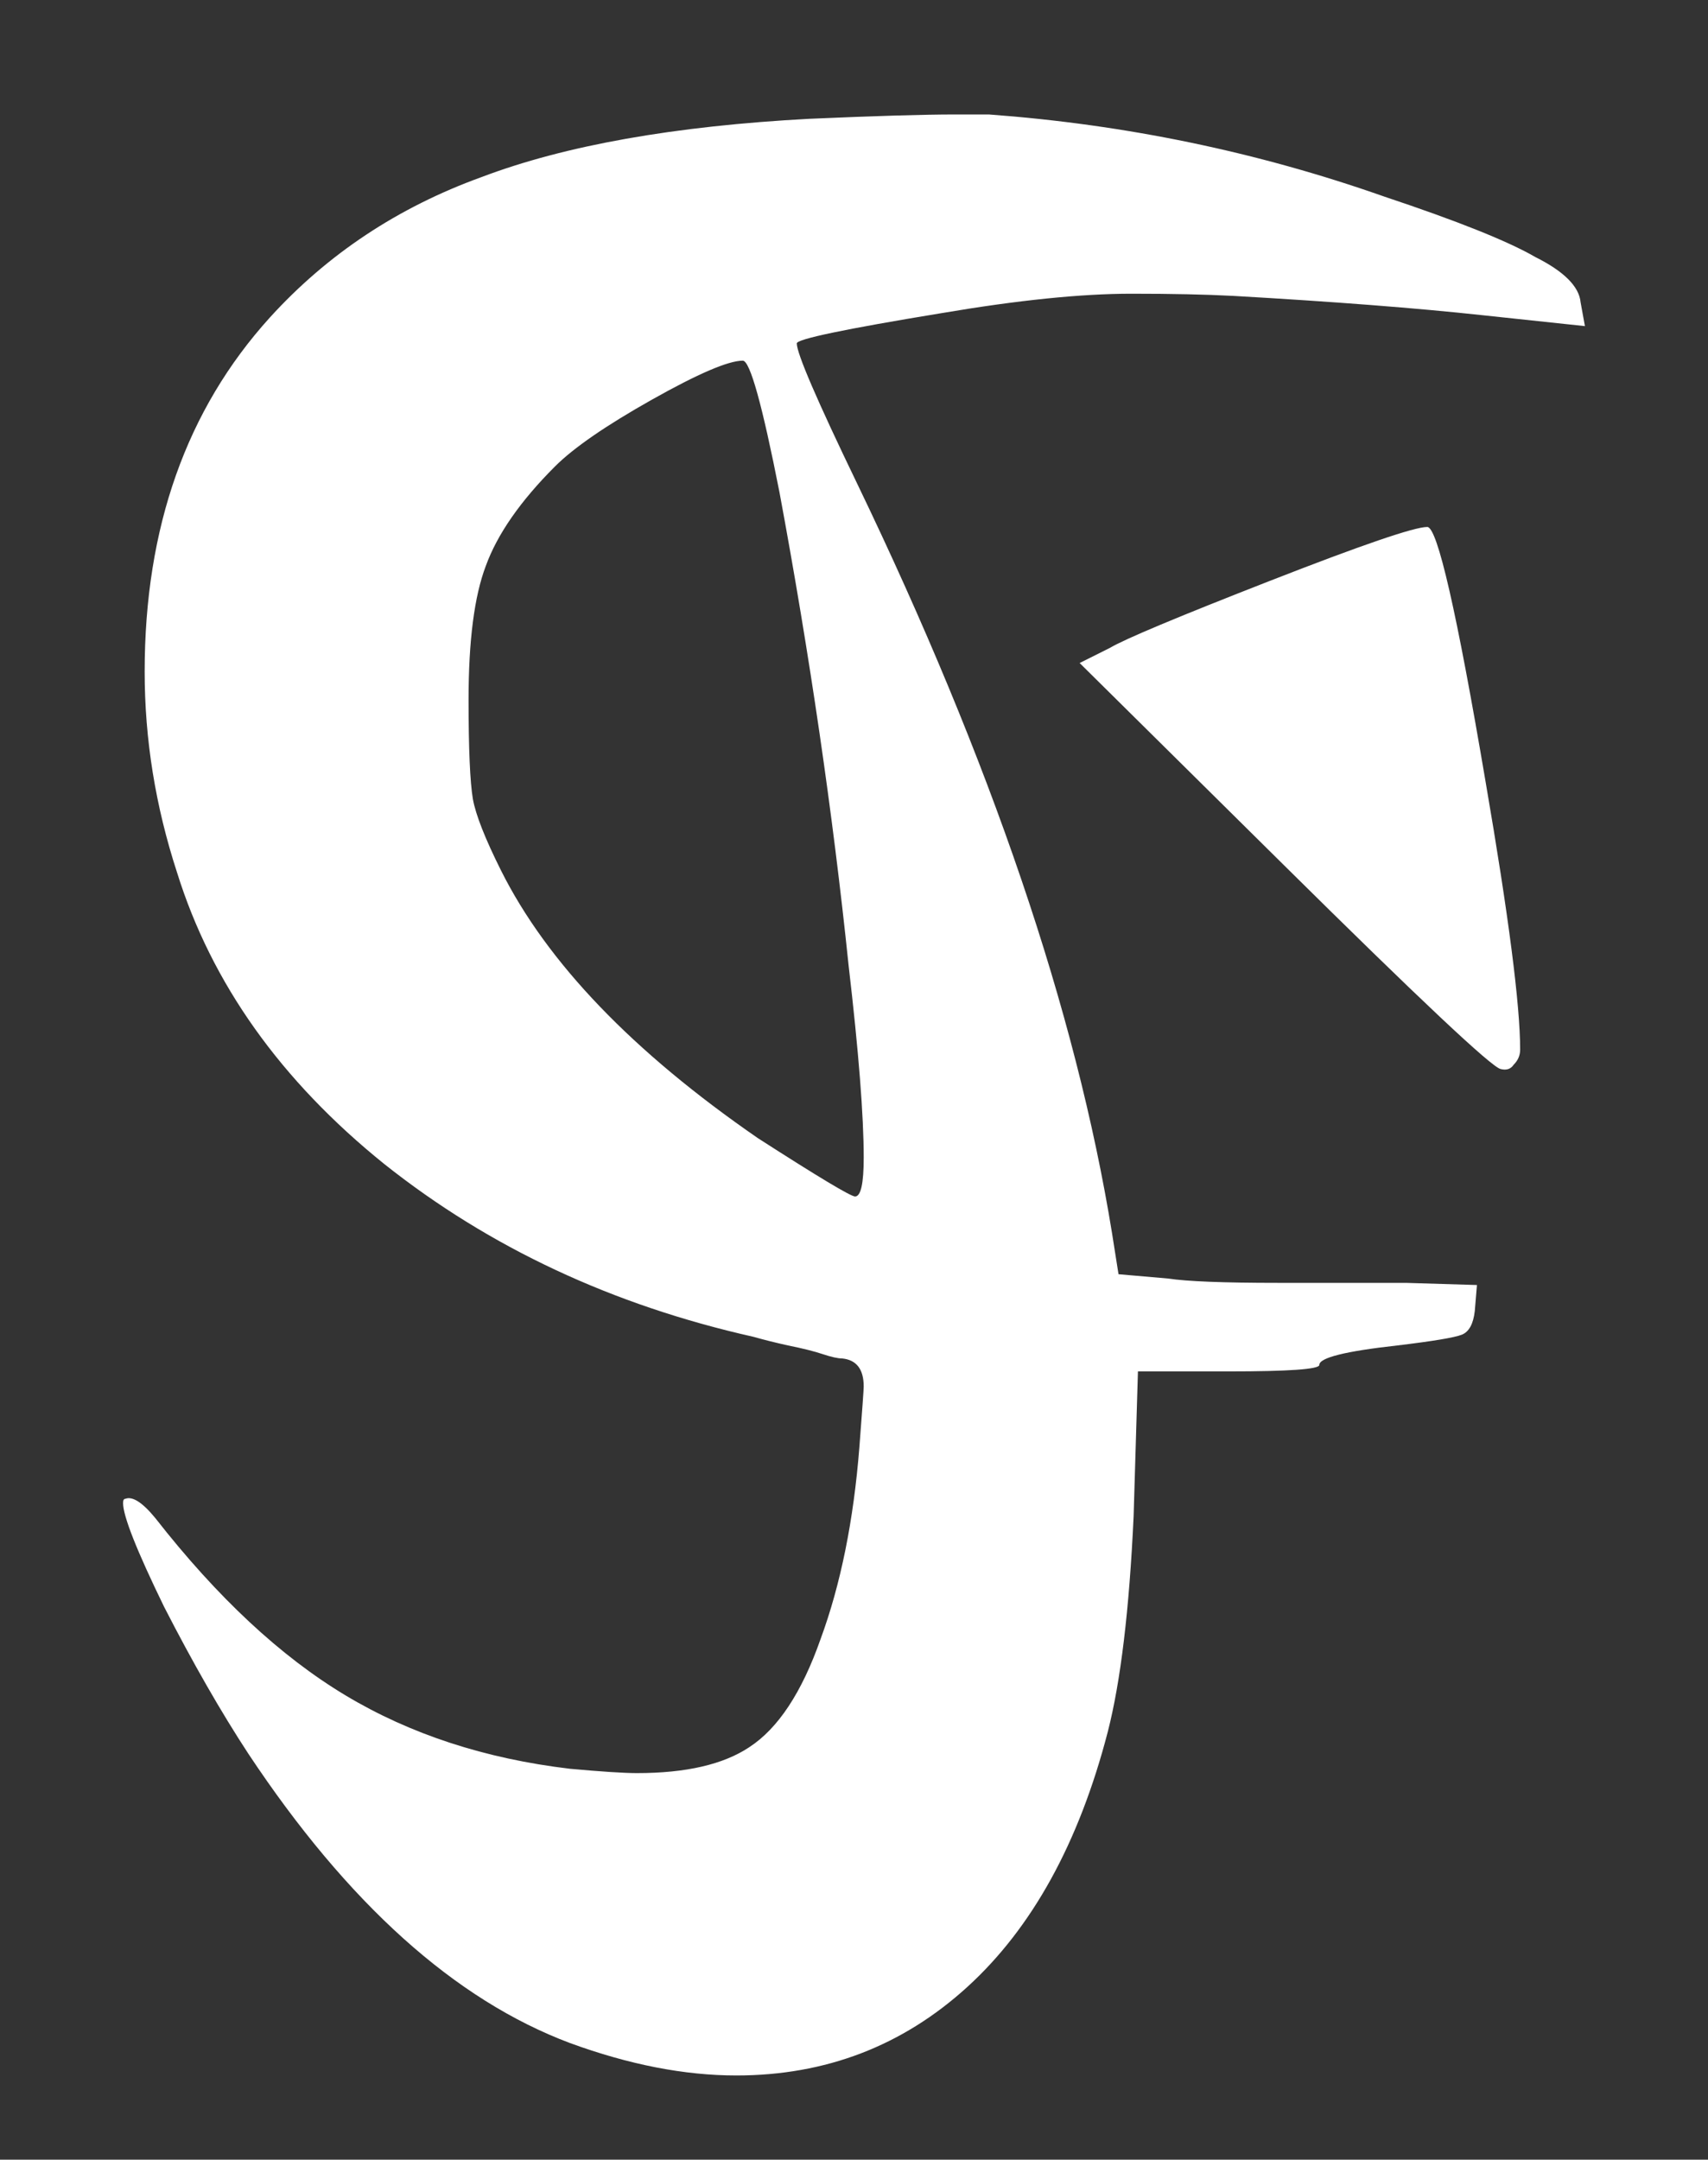 <?xml version="1.0" encoding="UTF-8" standalone="no"?>
<!-- Created with Inkscape (http://www.inkscape.org/) -->

<svg
   width="15.82mm"
   height="20mm"
   viewBox="0 0 15.82 20"
   version="1.1"
   id="svg5"
   sodipodi:docname="ALBW Hylian OZ.svg"
   inkscape:version="1.1.1 (3bf5ae0d25, 2021-09-20)"
   xmlns:inkscape="http://www.inkscape.org/namespaces/inkscape"
   xmlns:sodipodi="http://sodipodi.sourceforge.net/DTD/sodipodi-0.dtd"
   xmlns="http://www.w3.org/2000/svg"
   xmlns:svg="http://www.w3.org/2000/svg">
  <rect x="0" y="0" width="15.82" height="20" fill="#333333" stroke="none"/>
  <sodipodi:namedview
     id="namedview7"
     pagecolor="#ffffff"
     bordercolor="#666666"
     borderopacity="1.0"
     inkscape:pageshadow="2"
     inkscape:pageopacity="0.0"
     inkscape:pagecheckerboard="0"
     inkscape:document-units="mm"
     showgrid="false"
     fit-margin-top="0"
     fit-margin-left="0"
     fit-margin-right="0"
     fit-margin-bottom="0"
     inkscape:zoom="1"
     inkscape:cx="29.5"
     inkscape:cy="38"
     inkscape:window-width="1366"
     inkscape:window-height="706"
     inkscape:window-x="-8"
     inkscape:window-y="-8"
     inkscape:window-maximized="1"
     inkscape:current-layer="layer1" />
  <defs
     id="defs2" />
  <g
     inkscape:label="Layer 1"
     inkscape:groupmode="layer"
     id="layer1"
     transform="translate(-7.487,-98.2)">
    <g
       aria-label="ABCDEFHIJKLMNOPQSUVXY"
       id="text1749"
       style="font-size:20px;line-height:1.25;-inkscape-font-specification:sans-serif;stroke-width:0.5" />
    <path
       d="m 17.767,104.2 q 0.2,-0.12 1.48,-0.62 1.28,-0.5 1.46,-0.5 0.14,0 0.54,2.36 0.32,1.86 0.32,2.48 0,0.08 -0.06,0.14 -0.04,0.06 -0.12,0.04 -0.12,-0.02 -2.02,-1.9 l -1.88,-1.86 z m -3.06,-1.44 q -0.24,-1.22 -0.34,-1.22 -0.2,0 -0.84,0.36 -0.64,0.36 -0.9,0.62 -0.48,0.48 -0.64,0.92 -0.16,0.42 -0.16,1.24 0,0.68 0.04,0.92 0.04,0.22 0.26,0.66 0.64,1.28 2.38,2.48 0.84,0.54 0.9,0.54 0.08,0 0.08,-0.36 0,-0.58 -0.14,-1.78 -0.22,-2.12 -0.64,-4.38 z m 0.28,-3.46 q 0.92,-0.04 1.34,-0.04 h 0.32 q 1.9,0.14 3.66,0.76 1.02,0.34 1.4,0.56 0.4,0.2 0.42,0.42 l 0.04,0.22 -0.94,-0.1 q -0.92,-0.1 -2.32,-0.18 -0.38,-0.02 -0.94,-0.02 -0.7,0 -1.76,0.18 -1.34,0.22 -1.34,0.28 0,0.14 0.56,1.3 1.86,3.86 2.36,6.94 l 0.06,0.38 0.46,0.04 q 0.26,0.04 1.02,0.04 h 0.36 0.82 l 0.66,0.02 -0.02,0.24 q -0.02,0.18 -0.12,0.22 -0.1,0.04 -0.6,0.1 -0.72,0.08 -0.72,0.18 0,0.06 -0.84,0.06 h -0.84 l -0.04,1.34 q -0.06,1.3 -0.24,2 -0.4,1.54 -1.3,2.36 -0.9,0.82 -2.14,0.82 -0.72,0 -1.54,-0.3 -1.6,-0.6 -2.98,-2.68 -0.38,-0.58 -0.78,-1.36 -0.38,-0.78 -0.38,-0.96 0,-0.04 0.02,-0.04 0.1,-0.04 0.28,0.18 0.86,1.1 1.76,1.64 0.9,0.54 2.08,0.68 0.44,0.04 0.62,0.04 0.68,0 1.04,-0.24 0.4,-0.26 0.66,-1 0.28,-0.76 0.36,-1.78 0.04,-0.52 0.04,-0.56 0,-0.24 -0.2,-0.26 -0.06,0 -0.18,-0.04 -0.12,-0.04 -0.32,-0.08 -0.18,-0.04 -0.32,-0.08 -1.96,-0.44 -3.42,-1.6 -1.44,-1.16 -1.92,-2.7 -0.3,-0.92 -0.3,-1.86 0,-2 1.16,-3.28 0.8,-0.88 1.96,-1.3 1.16,-0.44 3.04,-0.54 z"
       style="font-size:20px;line-height:1.25;font-family:'Albw Botw Hylian';-inkscape-font-specification:'Albw Botw Hylian';stroke-width:0.5;fill:#ffffff"
       id="path19802" />
  </g>
</svg>
